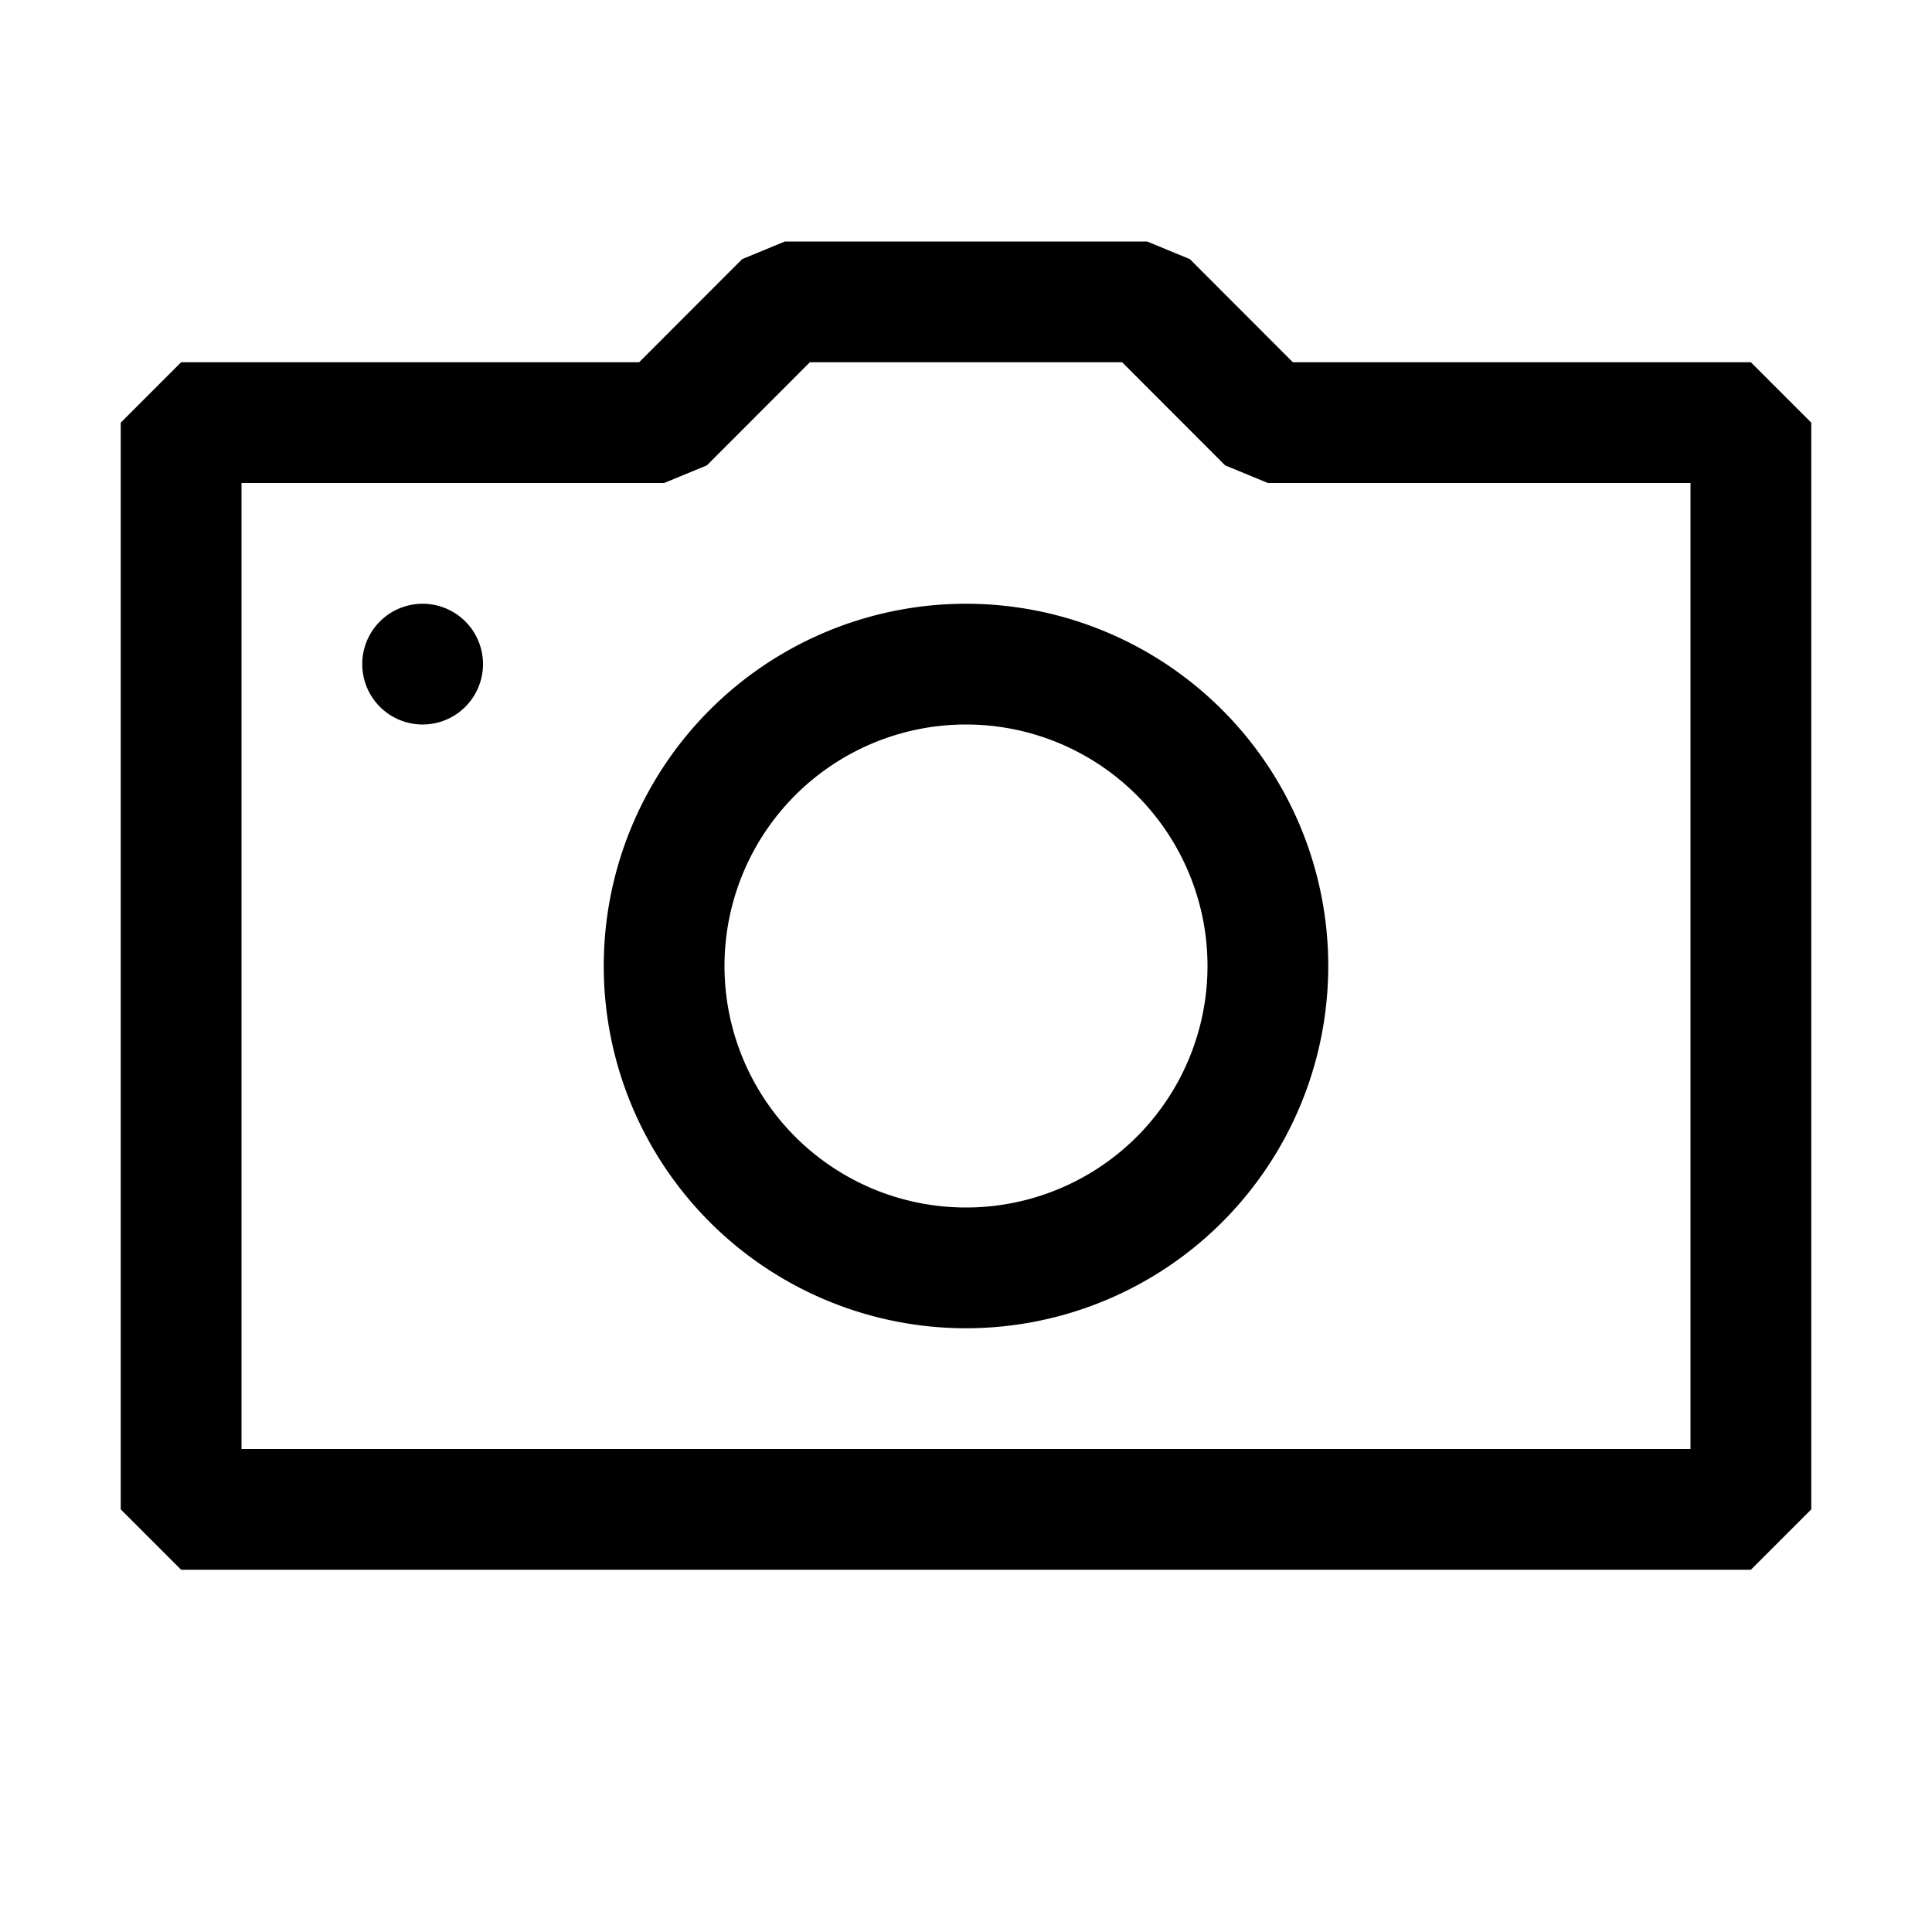 <svg xmlns="http://www.w3.org/2000/svg" width="32" height="32" viewBox="0 0 16 16"><path fill="currentColor" fill-rule="evenodd" d="M10.707 3H14.5l.5.5v9l-.5.5h-13l-.5-.5v-9l.5-.5h3.793l.853-.854L6.5 2h3l.354.146zM2 12h12V4h-3.5l-.354-.146L9.293 3H6.707l-.853.854L5.5 4H2zm1.5-7a.5.5 0 1 0 0 1a.5.5 0 0 0 0-1M8 6a2 2 0 1 1 0 4a2 2 0 0 1 0-4m0-1a3 3 0 1 0 0 6a3 3 0 0 0 0-6" clip-rule="evenodd"/></svg>